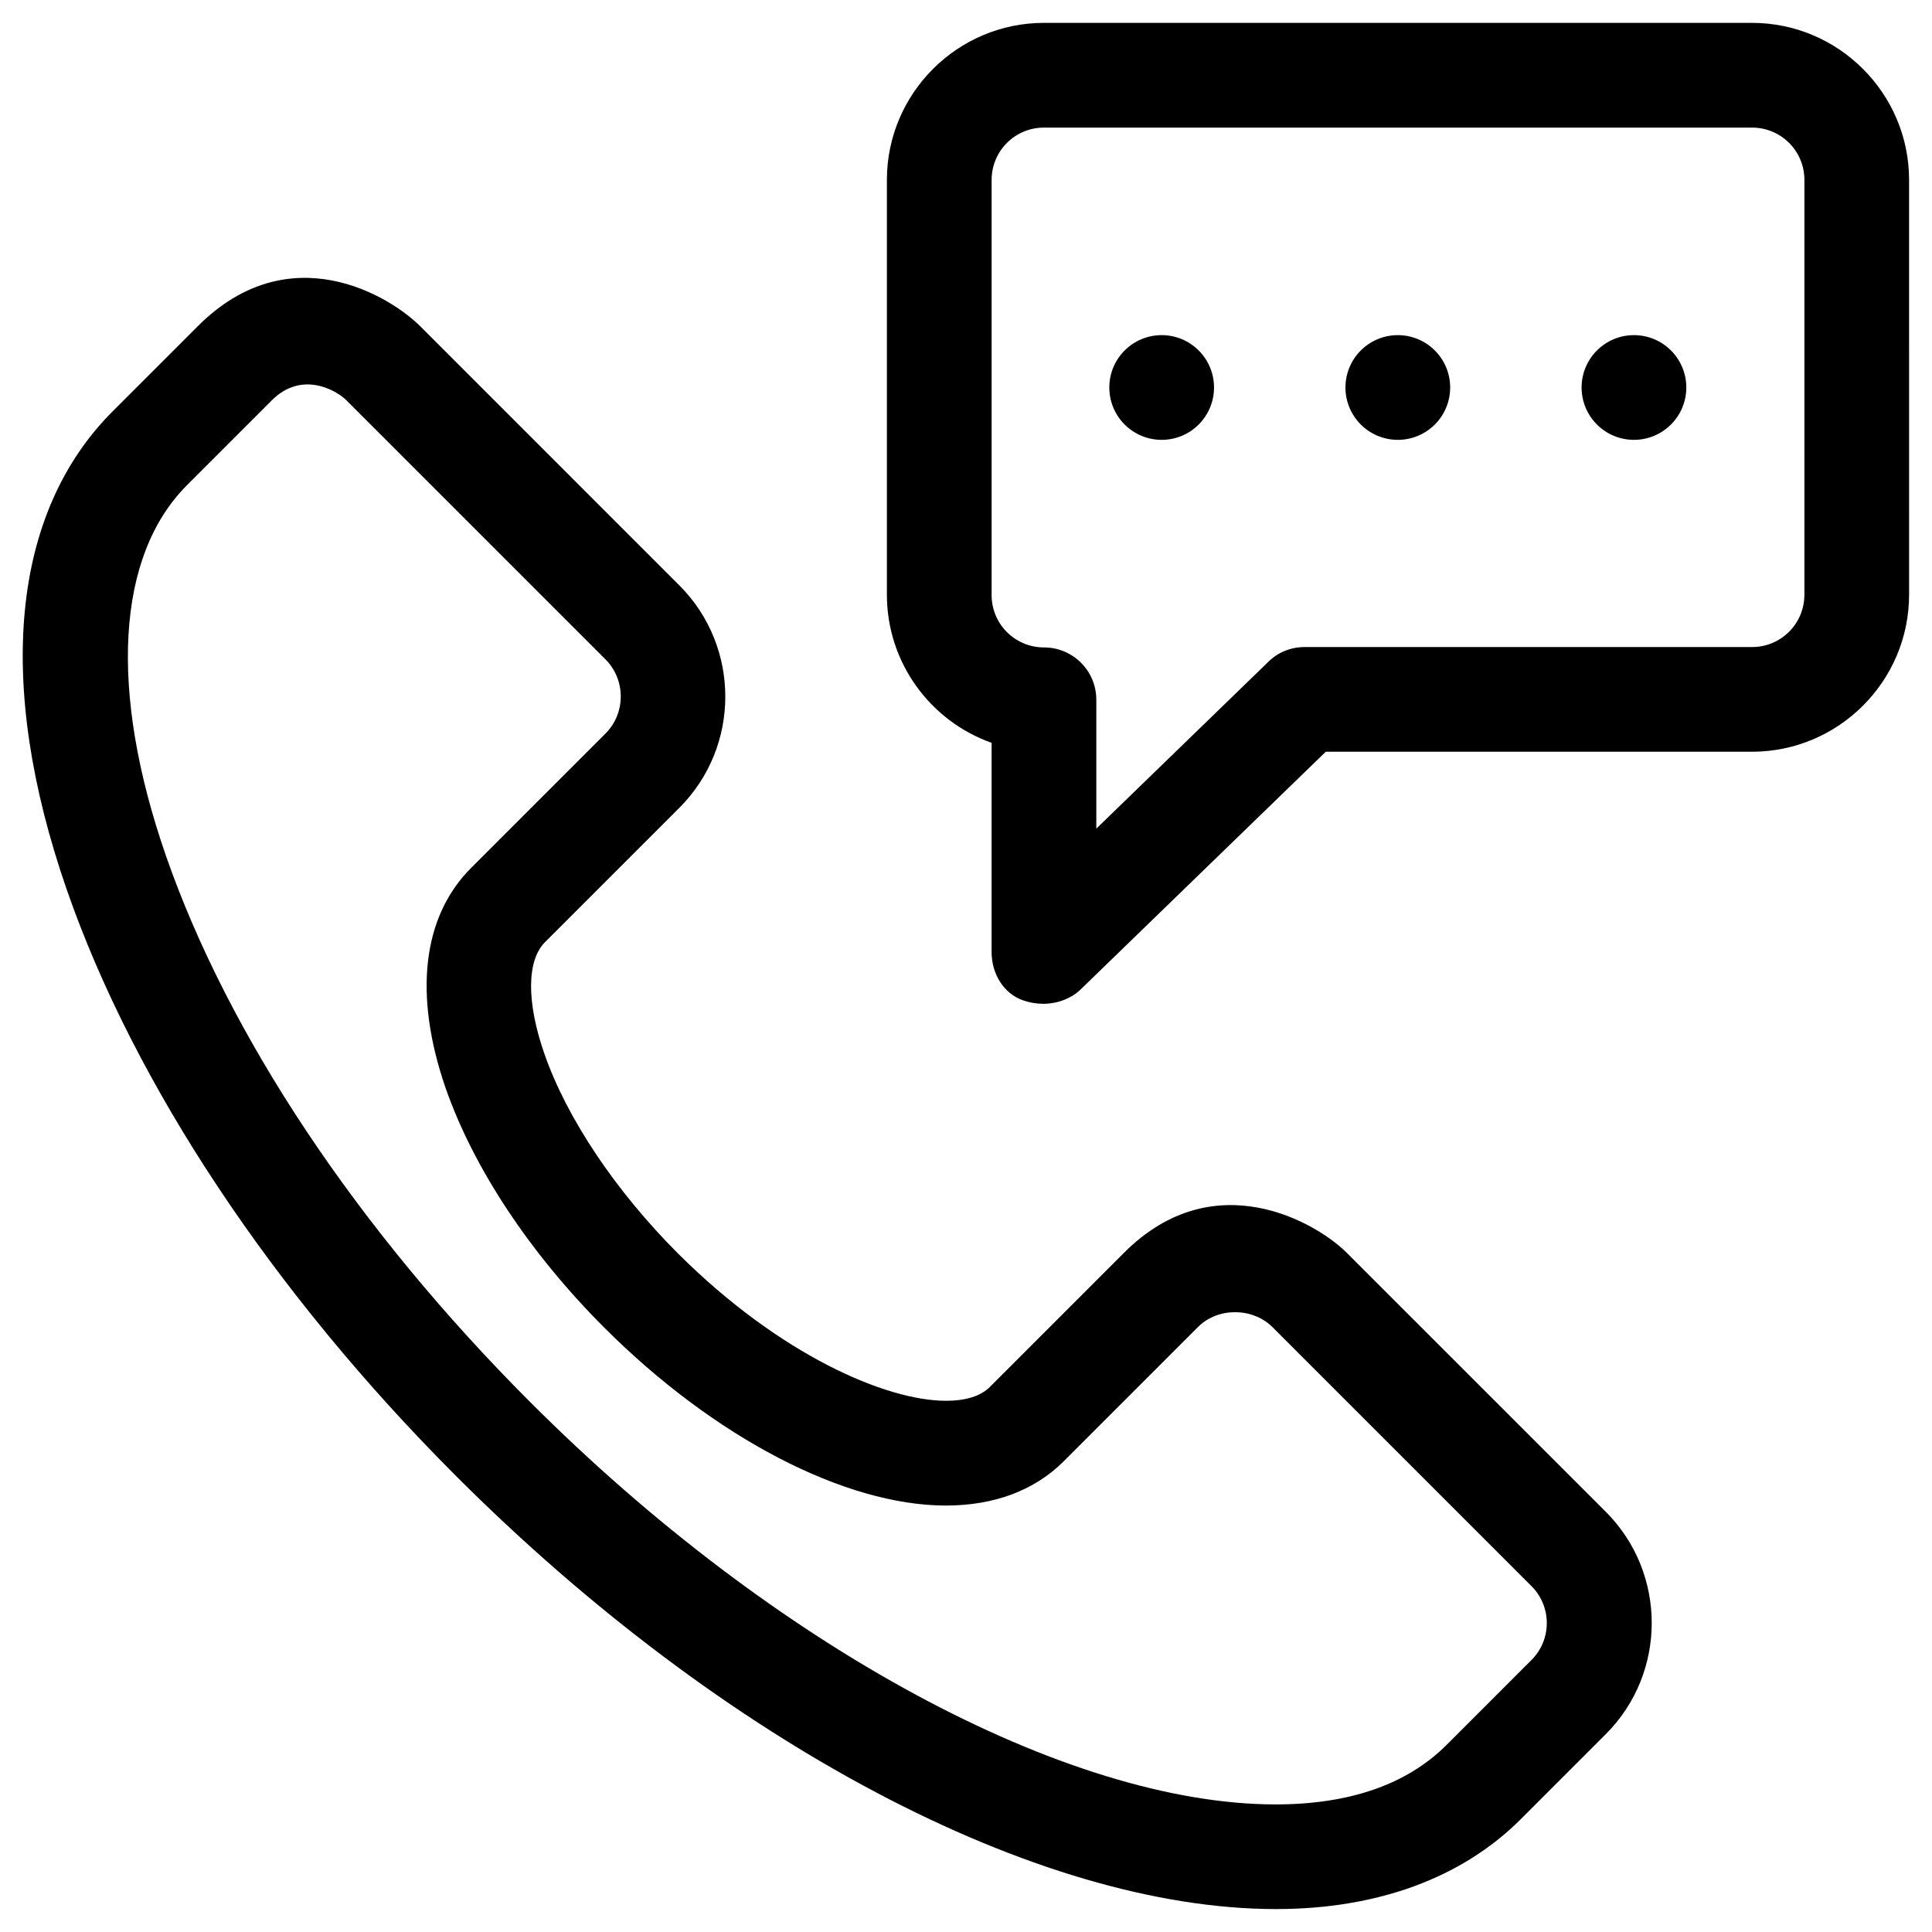 <?xml version="1.0" encoding="UTF-8"?>
<!-- Uploaded to: ICON Repo, www.iconrepo.com, Generator: ICON Repo Mixer Tools -->
<svg fill="#000000" width="800px" height="800px" version="1.1" viewBox="144 144 512 512" xmlns="http://www.w3.org/2000/svg">
 <g>
  <path d="m500.86 475.96c-7.871-7.871-35.031-23.91-58.941 0l-35.621 35.621c-2.363 2.363-6.297 3.641-11.609 3.641-15.844 0-43.984-12.102-70.945-38.965-16.629-16.629-29.617-36.016-35.523-53.137-4.723-13.578-4.625-24.602 0.195-29.422l35.621-35.621c16.234-16.234 16.234-42.707 0-58.941l-68.684-68.688c-7.871-7.871-34.539-24.402-58.941 0l-22.535 22.535c-26.863 26.863-31.191 71.93-12.203 126.74 17.91 51.562 54.516 106.77 103.22 155.47 70.75 70.75 154 114.73 217.27 114.73 26.863 0 49.297-8.266 64.848-23.812l22.535-22.535c16.234-16.234 16.234-42.707 0-58.941zm49.004 107.95-22.535 22.535c-10.43 10.43-25.684 15.742-45.266 15.742-55.301 0-132.84-41.82-197.59-106.66-45.758-45.758-80-97.219-96.531-144.84-15.152-43.691-13.086-79.41 5.609-98.105l22.535-22.535c7.871-7.871 17.023-2.656 19.68 0l68.684 68.684c5.41 5.41 5.41 14.27 0 19.68l-35.621 35.621c-12.891 12.891-15.254 33.555-6.789 58.156 7.379 21.254 22.336 43.887 42.117 63.664 29.125 29.125 63.762 47.133 90.527 47.133 12.793 0 23.52-4.035 31.191-11.711l35.621-35.621c5.215-5.215 14.367-5.215 19.68 0l68.684 68.684c5.41 5.41 5.41 14.168 0 19.582z"/>
  <path d="m465.73 246.69c0 7.66-6.211 13.875-13.875 13.875-7.664 0-13.875-6.215-13.875-13.875 0-7.664 6.211-13.875 13.875-13.875 7.664 0 13.875 6.211 13.875 13.875"/>
  <path d="m528.31 246.69c0 7.66-6.211 13.875-13.875 13.875-7.66 0-13.875-6.215-13.875-13.875 0-7.664 6.215-13.875 13.875-13.875 7.664 0 13.875 6.211 13.875 13.875"/>
  <path d="m590.89 246.69c0 7.66-6.211 13.875-13.875 13.875-7.66 0-13.875-6.215-13.875-13.875 0-7.664 6.215-13.875 13.875-13.875 7.664 0 13.875 6.211 13.875 13.875"/>
  <path d="m608.31 150.06h-187.65c-22.926 0-41.625 18.695-41.625 41.625v109.91c0 18.105 11.609 33.555 27.75 39.262v55.496c0 5.609 3.148 11.02 8.461 12.793 6.789 2.262 12.398-0.297 15.055-2.856l65.043-63.074h112.96c22.926 0 41.625-18.695 41.625-41.625l-0.004-109.91c0-22.926-18.695-41.621-41.621-41.621zm13.875 151.54c0 7.676-6.199 13.875-13.875 13.875h-118.57c-3.641 0-7.086 1.379-9.645 3.938l-45.559 44.18v-34.145c0-7.676-6.199-13.875-13.875-13.875-7.676 0-13.875-6.199-13.875-13.875l0.004-110.01c0-7.676 6.199-13.875 13.875-13.875h187.65c7.676 0 13.875 6.199 13.875 13.875z"/>
 </g>
</svg>